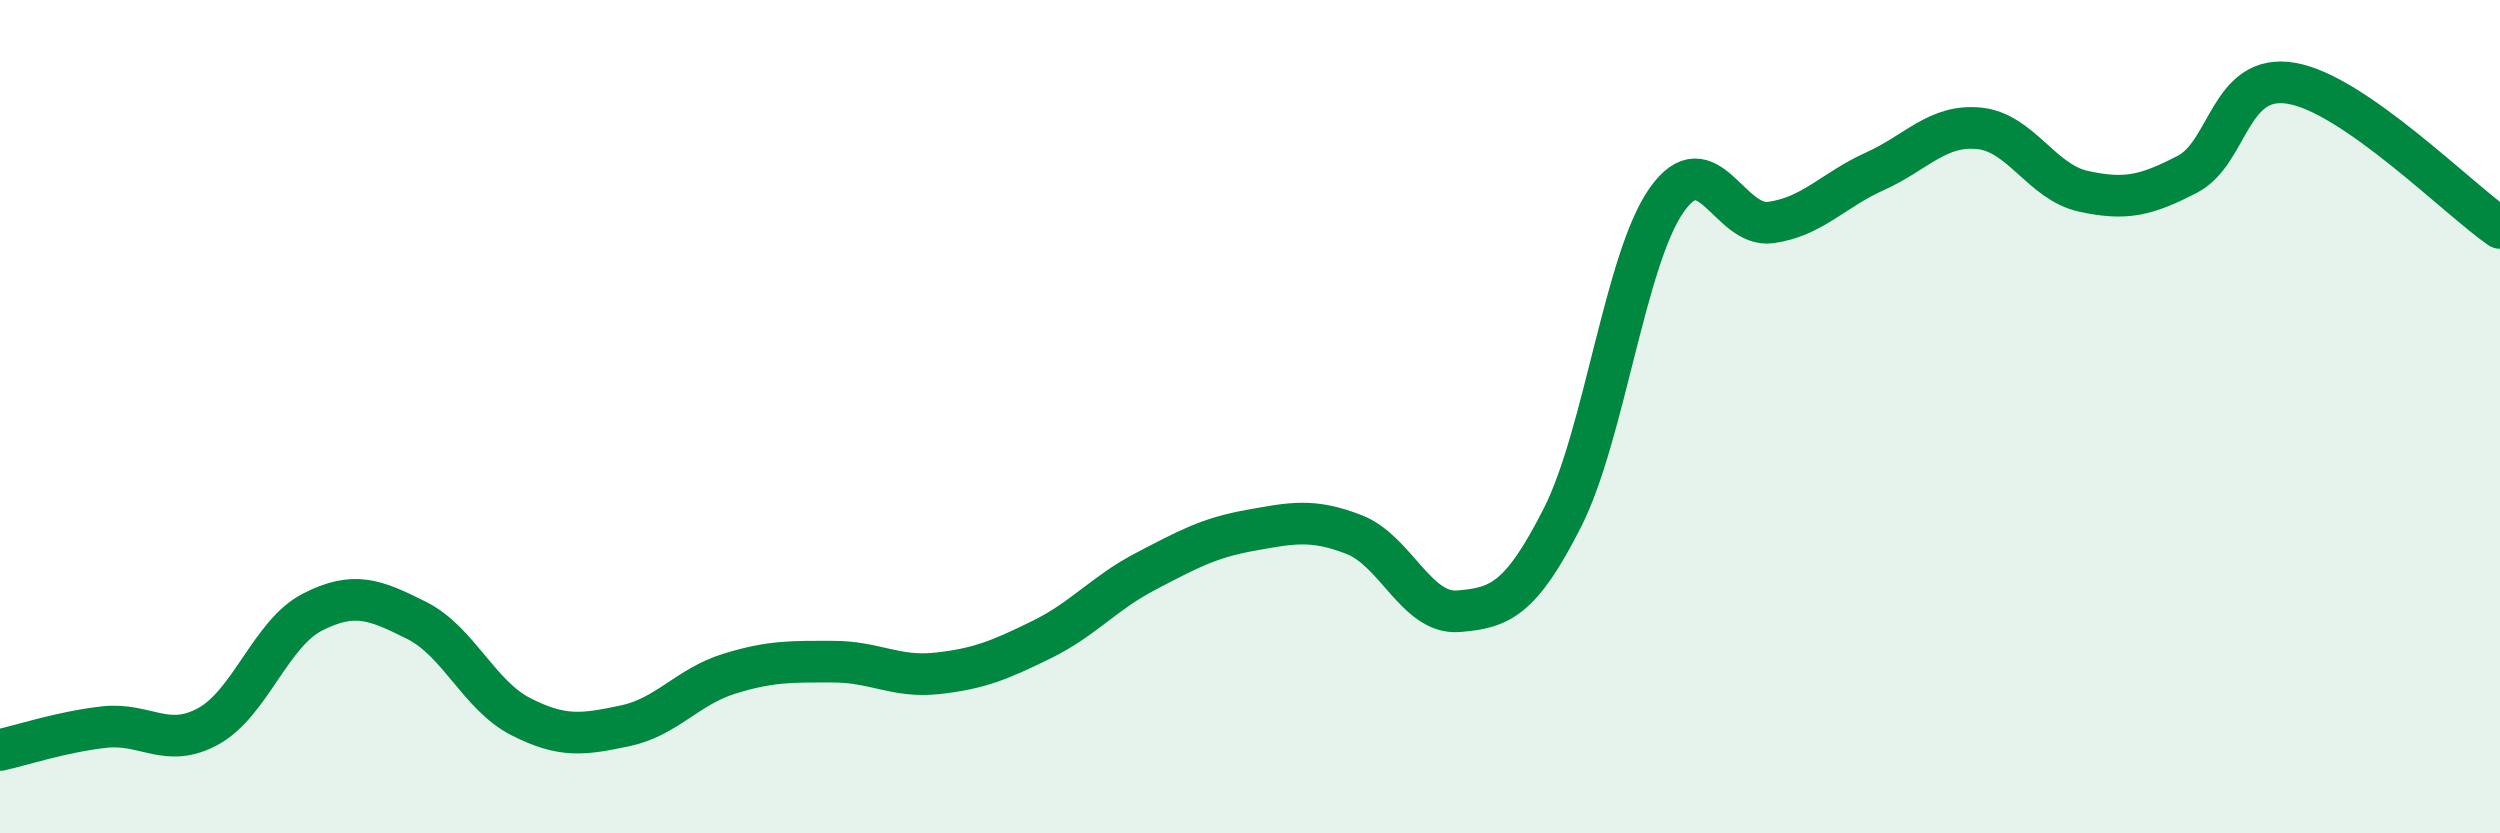 
    <svg width="60" height="20" viewBox="0 0 60 20" xmlns="http://www.w3.org/2000/svg">
      <path
        d="M 0,18 C 0.5,17.89 1.5,17.56 2.5,17.45 C 3.5,17.34 4,17.98 5,17.43 C 6,16.88 6.5,15.2 7.5,14.69 C 8.5,14.18 9,14.39 10,14.89 C 11,15.39 11.5,16.69 12.5,17.2 C 13.5,17.71 14,17.63 15,17.42 C 16,17.21 16.5,16.48 17.5,16.17 C 18.5,15.86 19,15.88 20,15.88 C 21,15.88 21.5,16.27 22.5,16.16 C 23.5,16.05 24,15.84 25,15.35 C 26,14.86 26.5,14.23 27.5,13.71 C 28.5,13.19 29,12.91 30,12.73 C 31,12.55 31.5,12.44 32.5,12.83 C 33.5,13.22 34,14.75 35,14.67 C 36,14.59 36.5,14.39 37.5,12.42 C 38.5,10.45 39,6.22 40,4.8 C 41,3.38 41.5,5.48 42.5,5.34 C 43.5,5.2 44,4.56 45,4.11 C 46,3.66 46.5,2.98 47.5,3.08 C 48.5,3.18 49,4.37 50,4.59 C 51,4.81 51.5,4.7 52.5,4.18 C 53.5,3.66 53.5,1.74 55,2 C 56.5,2.26 59,4.78 60,5.47L60 20L0 20Z"
        fill="#008740"
        opacity="0.1"
        stroke-linecap="round"
        stroke-linejoin="round"
      />
      <path
        d="M 0,18 C 0.5,17.89 1.5,17.56 2.5,17.45 C 3.5,17.34 4,17.98 5,17.43 C 6,16.88 6.5,15.2 7.5,14.69 C 8.5,14.18 9,14.39 10,14.89 C 11,15.39 11.5,16.69 12.5,17.2 C 13.5,17.71 14,17.63 15,17.42 C 16,17.21 16.5,16.48 17.5,16.17 C 18.5,15.86 19,15.88 20,15.88 C 21,15.88 21.5,16.27 22.5,16.16 C 23.5,16.05 24,15.84 25,15.35 C 26,14.86 26.5,14.23 27.5,13.71 C 28.5,13.19 29,12.91 30,12.73 C 31,12.55 31.5,12.44 32.5,12.83 C 33.5,13.22 34,14.75 35,14.67 C 36,14.59 36.5,14.39 37.5,12.42 C 38.5,10.45 39,6.22 40,4.8 C 41,3.38 41.5,5.48 42.5,5.34 C 43.5,5.2 44,4.56 45,4.11 C 46,3.66 46.5,2.98 47.5,3.08 C 48.5,3.18 49,4.37 50,4.59 C 51,4.81 51.5,4.7 52.5,4.18 C 53.5,3.66 53.5,1.74 55,2 C 56.5,2.26 59,4.78 60,5.47"
        stroke="#008740"
        stroke-width="1"
        fill="none"
        stroke-linecap="round"
        stroke-linejoin="round"
      />
    </svg>
  